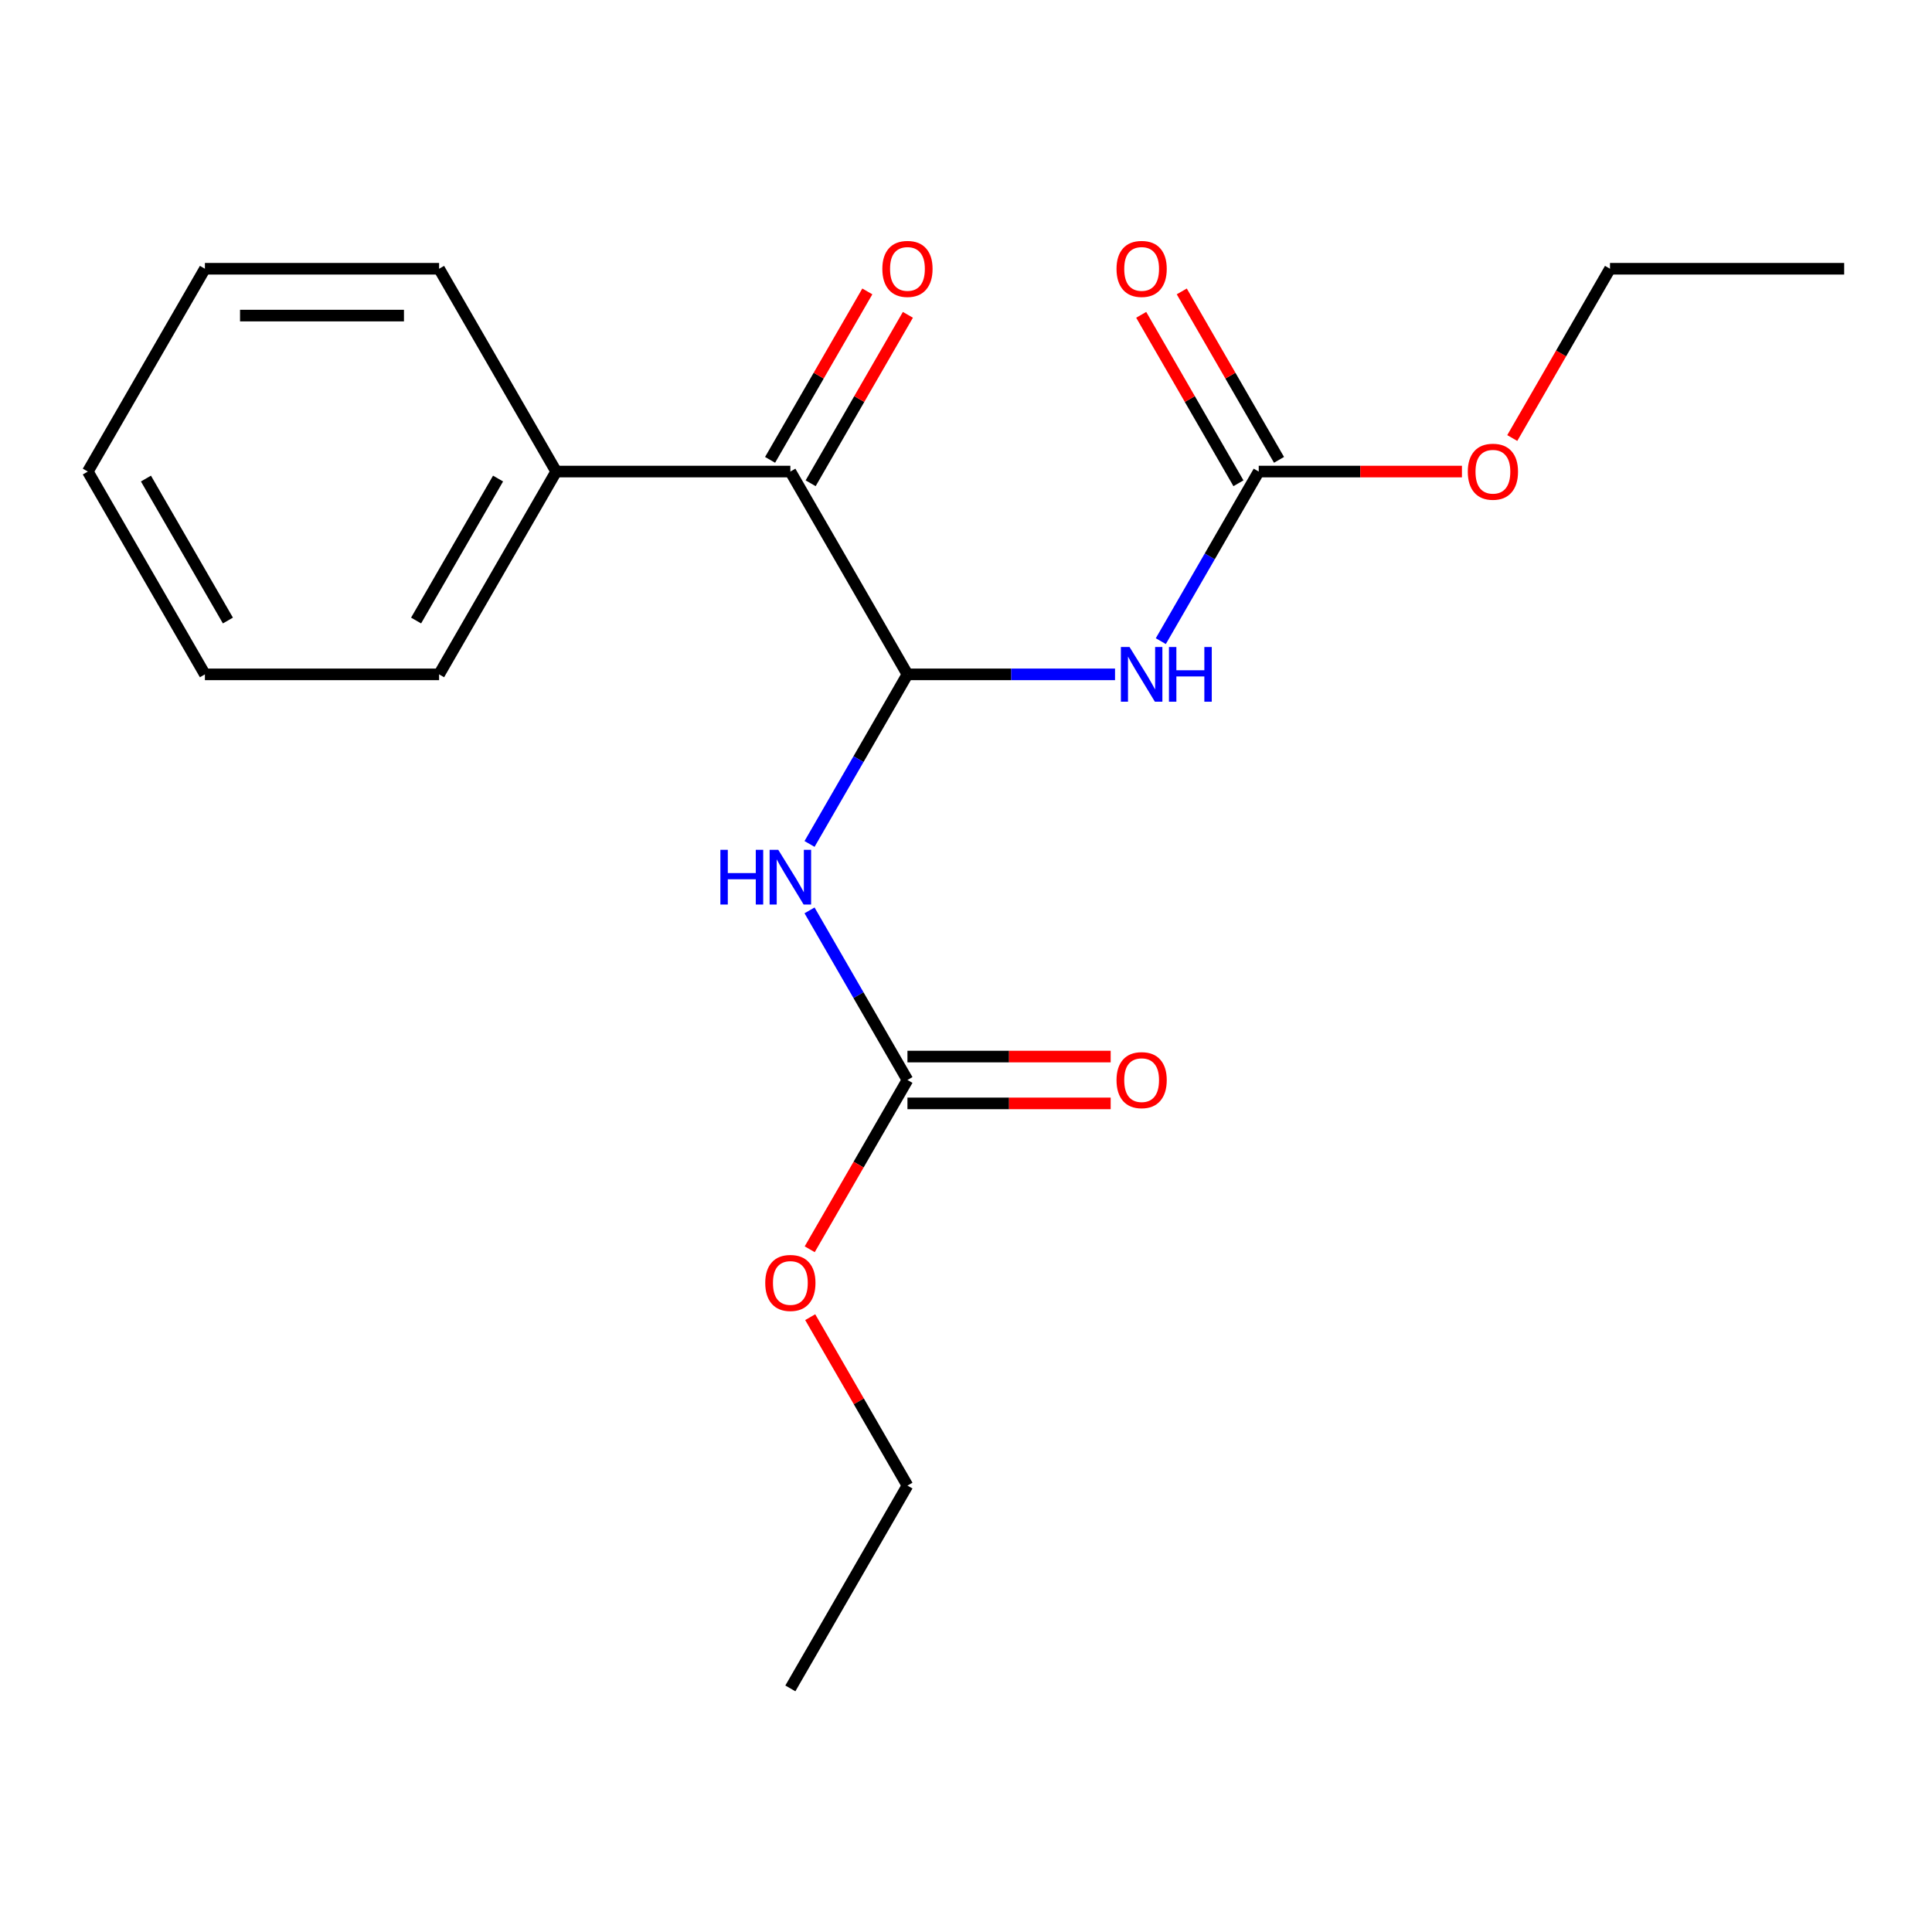 <?xml version='1.0' encoding='iso-8859-1'?>
<svg version='1.1' baseProfile='full'
              xmlns='http://www.w3.org/2000/svg'
                      xmlns:rdkit='http://www.rdkit.org/xml'
                      xmlns:xlink='http://www.w3.org/1999/xlink'
                  xml:space='preserve'
width='1000px' height='1000px' viewBox='0 0 1000 1000'>
<!-- END OF HEADER -->
<rect style='opacity:1.0;fill:#FFFFFF;stroke:none' width='1000' height='1000' x='0' y='0'> </rect>
<path class='bond-0' d='M 469.697,349.05 L 523.418,349.05' style='fill:none;fill-rule:evenodd;stroke:#000000;stroke-width:6px;stroke-linecap:butt;stroke-linejoin:miter;stroke-opacity:1' />
<path class='bond-0' d='M 523.418,349.05 L 577.139,349.05' style='fill:none;fill-rule:evenodd;stroke:#0000FF;stroke-width:6px;stroke-linecap:butt;stroke-linejoin:miter;stroke-opacity:1' />
<path class='bond-1' d='M 469.697,349.05 L 444.356,392.941' style='fill:none;fill-rule:evenodd;stroke:#000000;stroke-width:6px;stroke-linecap:butt;stroke-linejoin:miter;stroke-opacity:1' />
<path class='bond-1' d='M 444.356,392.941 L 419.016,436.832' style='fill:none;fill-rule:evenodd;stroke:#0000FF;stroke-width:6px;stroke-linecap:butt;stroke-linejoin:miter;stroke-opacity:1' />
<path class='bond-4' d='M 469.697,349.05 L 409.091,244.077' style='fill:none;fill-rule:evenodd;stroke:#000000;stroke-width:6px;stroke-linecap:butt;stroke-linejoin:miter;stroke-opacity:1' />
<path class='bond-2' d='M 600.834,331.86 L 626.175,287.968' style='fill:none;fill-rule:evenodd;stroke:#0000FF;stroke-width:6px;stroke-linecap:butt;stroke-linejoin:miter;stroke-opacity:1' />
<path class='bond-2' d='M 626.175,287.968 L 651.515,244.077' style='fill:none;fill-rule:evenodd;stroke:#000000;stroke-width:6px;stroke-linecap:butt;stroke-linejoin:miter;stroke-opacity:1' />
<path class='bond-3' d='M 419.016,471.213 L 444.356,515.104' style='fill:none;fill-rule:evenodd;stroke:#0000FF;stroke-width:6px;stroke-linecap:butt;stroke-linejoin:miter;stroke-opacity:1' />
<path class='bond-3' d='M 444.356,515.104 L 469.697,558.995' style='fill:none;fill-rule:evenodd;stroke:#000000;stroke-width:6px;stroke-linecap:butt;stroke-linejoin:miter;stroke-opacity:1' />
<path class='bond-5' d='M 662.012,238.017 L 636.845,194.425' style='fill:none;fill-rule:evenodd;stroke:#000000;stroke-width:6px;stroke-linecap:butt;stroke-linejoin:miter;stroke-opacity:1' />
<path class='bond-5' d='M 636.845,194.425 L 611.678,150.834' style='fill:none;fill-rule:evenodd;stroke:#FF0000;stroke-width:6px;stroke-linecap:butt;stroke-linejoin:miter;stroke-opacity:1' />
<path class='bond-5' d='M 641.018,250.138 L 615.85,206.547' style='fill:none;fill-rule:evenodd;stroke:#000000;stroke-width:6px;stroke-linecap:butt;stroke-linejoin:miter;stroke-opacity:1' />
<path class='bond-5' d='M 615.85,206.547 L 590.683,162.955' style='fill:none;fill-rule:evenodd;stroke:#FF0000;stroke-width:6px;stroke-linecap:butt;stroke-linejoin:miter;stroke-opacity:1' />
<path class='bond-9' d='M 651.515,244.077 L 704.106,244.077' style='fill:none;fill-rule:evenodd;stroke:#000000;stroke-width:6px;stroke-linecap:butt;stroke-linejoin:miter;stroke-opacity:1' />
<path class='bond-9' d='M 704.106,244.077 L 756.697,244.077' style='fill:none;fill-rule:evenodd;stroke:#FF0000;stroke-width:6px;stroke-linecap:butt;stroke-linejoin:miter;stroke-opacity:1' />
<path class='bond-6' d='M 469.697,571.117 L 522.288,571.117' style='fill:none;fill-rule:evenodd;stroke:#000000;stroke-width:6px;stroke-linecap:butt;stroke-linejoin:miter;stroke-opacity:1' />
<path class='bond-6' d='M 522.288,571.117 L 574.879,571.117' style='fill:none;fill-rule:evenodd;stroke:#FF0000;stroke-width:6px;stroke-linecap:butt;stroke-linejoin:miter;stroke-opacity:1' />
<path class='bond-6' d='M 469.697,546.874 L 522.288,546.874' style='fill:none;fill-rule:evenodd;stroke:#000000;stroke-width:6px;stroke-linecap:butt;stroke-linejoin:miter;stroke-opacity:1' />
<path class='bond-6' d='M 522.288,546.874 L 574.879,546.874' style='fill:none;fill-rule:evenodd;stroke:#FF0000;stroke-width:6px;stroke-linecap:butt;stroke-linejoin:miter;stroke-opacity:1' />
<path class='bond-10' d='M 469.697,558.995 L 444.403,602.807' style='fill:none;fill-rule:evenodd;stroke:#000000;stroke-width:6px;stroke-linecap:butt;stroke-linejoin:miter;stroke-opacity:1' />
<path class='bond-10' d='M 444.403,602.807 L 419.108,646.618' style='fill:none;fill-rule:evenodd;stroke:#FF0000;stroke-width:6px;stroke-linecap:butt;stroke-linejoin:miter;stroke-opacity:1' />
<path class='bond-7' d='M 419.588,250.138 L 444.756,206.547' style='fill:none;fill-rule:evenodd;stroke:#000000;stroke-width:6px;stroke-linecap:butt;stroke-linejoin:miter;stroke-opacity:1' />
<path class='bond-7' d='M 444.756,206.547 L 469.923,162.955' style='fill:none;fill-rule:evenodd;stroke:#FF0000;stroke-width:6px;stroke-linecap:butt;stroke-linejoin:miter;stroke-opacity:1' />
<path class='bond-7' d='M 398.594,238.017 L 423.761,194.425' style='fill:none;fill-rule:evenodd;stroke:#000000;stroke-width:6px;stroke-linecap:butt;stroke-linejoin:miter;stroke-opacity:1' />
<path class='bond-7' d='M 423.761,194.425 L 448.928,150.834' style='fill:none;fill-rule:evenodd;stroke:#FF0000;stroke-width:6px;stroke-linecap:butt;stroke-linejoin:miter;stroke-opacity:1' />
<path class='bond-8' d='M 409.091,244.077 L 287.879,244.077' style='fill:none;fill-rule:evenodd;stroke:#000000;stroke-width:6px;stroke-linecap:butt;stroke-linejoin:miter;stroke-opacity:1' />
<path class='bond-11' d='M 287.879,244.077 L 227.273,349.05' style='fill:none;fill-rule:evenodd;stroke:#000000;stroke-width:6px;stroke-linecap:butt;stroke-linejoin:miter;stroke-opacity:1' />
<path class='bond-11' d='M 257.793,247.702 L 215.369,321.183' style='fill:none;fill-rule:evenodd;stroke:#000000;stroke-width:6px;stroke-linecap:butt;stroke-linejoin:miter;stroke-opacity:1' />
<path class='bond-12' d='M 287.879,244.077 L 227.273,139.104' style='fill:none;fill-rule:evenodd;stroke:#000000;stroke-width:6px;stroke-linecap:butt;stroke-linejoin:miter;stroke-opacity:1' />
<path class='bond-13' d='M 782.744,226.727 L 808.039,182.916' style='fill:none;fill-rule:evenodd;stroke:#FF0000;stroke-width:6px;stroke-linecap:butt;stroke-linejoin:miter;stroke-opacity:1' />
<path class='bond-13' d='M 808.039,182.916 L 833.333,139.104' style='fill:none;fill-rule:evenodd;stroke:#000000;stroke-width:6px;stroke-linecap:butt;stroke-linejoin:miter;stroke-opacity:1' />
<path class='bond-14' d='M 419.362,681.759 L 444.53,725.35' style='fill:none;fill-rule:evenodd;stroke:#FF0000;stroke-width:6px;stroke-linecap:butt;stroke-linejoin:miter;stroke-opacity:1' />
<path class='bond-14' d='M 444.53,725.35 L 469.697,768.941' style='fill:none;fill-rule:evenodd;stroke:#000000;stroke-width:6px;stroke-linecap:butt;stroke-linejoin:miter;stroke-opacity:1' />
<path class='bond-18' d='M 227.273,349.05 L 106.061,349.05' style='fill:none;fill-rule:evenodd;stroke:#000000;stroke-width:6px;stroke-linecap:butt;stroke-linejoin:miter;stroke-opacity:1' />
<path class='bond-17' d='M 227.273,139.104 L 106.061,139.104' style='fill:none;fill-rule:evenodd;stroke:#000000;stroke-width:6px;stroke-linecap:butt;stroke-linejoin:miter;stroke-opacity:1' />
<path class='bond-17' d='M 209.091,163.347 L 124.242,163.347' style='fill:none;fill-rule:evenodd;stroke:#000000;stroke-width:6px;stroke-linecap:butt;stroke-linejoin:miter;stroke-opacity:1' />
<path class='bond-15' d='M 833.333,139.104 L 954.545,139.104' style='fill:none;fill-rule:evenodd;stroke:#000000;stroke-width:6px;stroke-linecap:butt;stroke-linejoin:miter;stroke-opacity:1' />
<path class='bond-16' d='M 469.697,768.941 L 409.091,873.914' style='fill:none;fill-rule:evenodd;stroke:#000000;stroke-width:6px;stroke-linecap:butt;stroke-linejoin:miter;stroke-opacity:1' />
<path class='bond-19' d='M 106.061,139.104 L 45.455,244.077' style='fill:none;fill-rule:evenodd;stroke:#000000;stroke-width:6px;stroke-linecap:butt;stroke-linejoin:miter;stroke-opacity:1' />
<path class='bond-20' d='M 106.061,349.05 L 45.455,244.077' style='fill:none;fill-rule:evenodd;stroke:#000000;stroke-width:6px;stroke-linecap:butt;stroke-linejoin:miter;stroke-opacity:1' />
<path class='bond-20' d='M 117.964,321.183 L 75.54,247.702' style='fill:none;fill-rule:evenodd;stroke:#000000;stroke-width:6px;stroke-linecap:butt;stroke-linejoin:miter;stroke-opacity:1' />
<path  class='atom-1' d='M 584.649 334.89
L 593.929 349.89
Q 594.849 351.37, 596.329 354.05
Q 597.809 356.73, 597.889 356.89
L 597.889 334.89
L 601.649 334.89
L 601.649 363.21
L 597.769 363.21
L 587.809 346.81
Q 586.649 344.89, 585.409 342.69
Q 584.209 340.49, 583.849 339.81
L 583.849 363.21
L 580.169 363.21
L 580.169 334.89
L 584.649 334.89
' fill='#0000FF'/>
<path  class='atom-1' d='M 605.049 334.89
L 608.889 334.89
L 608.889 346.93
L 623.369 346.93
L 623.369 334.89
L 627.209 334.89
L 627.209 363.21
L 623.369 363.21
L 623.369 350.13
L 608.889 350.13
L 608.889 363.21
L 605.049 363.21
L 605.049 334.89
' fill='#0000FF'/>
<path  class='atom-2' d='M 372.871 439.863
L 376.711 439.863
L 376.711 451.903
L 391.191 451.903
L 391.191 439.863
L 395.031 439.863
L 395.031 468.183
L 391.191 468.183
L 391.191 455.103
L 376.711 455.103
L 376.711 468.183
L 372.871 468.183
L 372.871 439.863
' fill='#0000FF'/>
<path  class='atom-2' d='M 402.831 439.863
L 412.111 454.863
Q 413.031 456.343, 414.511 459.023
Q 415.991 461.703, 416.071 461.863
L 416.071 439.863
L 419.831 439.863
L 419.831 468.183
L 415.951 468.183
L 405.991 451.783
Q 404.831 449.863, 403.591 447.663
Q 402.391 445.463, 402.031 444.783
L 402.031 468.183
L 398.351 468.183
L 398.351 439.863
L 402.831 439.863
' fill='#0000FF'/>
<path  class='atom-6' d='M 577.909 139.184
Q 577.909 132.384, 581.269 128.584
Q 584.629 124.784, 590.909 124.784
Q 597.189 124.784, 600.549 128.584
Q 603.909 132.384, 603.909 139.184
Q 603.909 146.064, 600.509 149.984
Q 597.109 153.864, 590.909 153.864
Q 584.669 153.864, 581.269 149.984
Q 577.909 146.104, 577.909 139.184
M 590.909 150.664
Q 595.229 150.664, 597.549 147.784
Q 599.909 144.864, 599.909 139.184
Q 599.909 133.624, 597.549 130.824
Q 595.229 127.984, 590.909 127.984
Q 586.589 127.984, 584.229 130.784
Q 581.909 133.584, 581.909 139.184
Q 581.909 144.904, 584.229 147.784
Q 586.589 150.664, 590.909 150.664
' fill='#FF0000'/>
<path  class='atom-7' d='M 577.909 559.075
Q 577.909 552.275, 581.269 548.475
Q 584.629 544.675, 590.909 544.675
Q 597.189 544.675, 600.549 548.475
Q 603.909 552.275, 603.909 559.075
Q 603.909 565.955, 600.509 569.875
Q 597.109 573.755, 590.909 573.755
Q 584.669 573.755, 581.269 569.875
Q 577.909 565.995, 577.909 559.075
M 590.909 570.555
Q 595.229 570.555, 597.549 567.675
Q 599.909 564.755, 599.909 559.075
Q 599.909 553.515, 597.549 550.715
Q 595.229 547.875, 590.909 547.875
Q 586.589 547.875, 584.229 550.675
Q 581.909 553.475, 581.909 559.075
Q 581.909 564.795, 584.229 567.675
Q 586.589 570.555, 590.909 570.555
' fill='#FF0000'/>
<path  class='atom-8' d='M 456.697 139.184
Q 456.697 132.384, 460.057 128.584
Q 463.417 124.784, 469.697 124.784
Q 475.977 124.784, 479.337 128.584
Q 482.697 132.384, 482.697 139.184
Q 482.697 146.064, 479.297 149.984
Q 475.897 153.864, 469.697 153.864
Q 463.457 153.864, 460.057 149.984
Q 456.697 146.104, 456.697 139.184
M 469.697 150.664
Q 474.017 150.664, 476.337 147.784
Q 478.697 144.864, 478.697 139.184
Q 478.697 133.624, 476.337 130.824
Q 474.017 127.984, 469.697 127.984
Q 465.377 127.984, 463.017 130.784
Q 460.697 133.584, 460.697 139.184
Q 460.697 144.904, 463.017 147.784
Q 465.377 150.664, 469.697 150.664
' fill='#FF0000'/>
<path  class='atom-10' d='M 759.727 244.157
Q 759.727 237.357, 763.087 233.557
Q 766.447 229.757, 772.727 229.757
Q 779.007 229.757, 782.367 233.557
Q 785.727 237.357, 785.727 244.157
Q 785.727 251.037, 782.327 254.957
Q 778.927 258.837, 772.727 258.837
Q 766.487 258.837, 763.087 254.957
Q 759.727 251.077, 759.727 244.157
M 772.727 255.637
Q 777.047 255.637, 779.367 252.757
Q 781.727 249.837, 781.727 244.157
Q 781.727 238.597, 779.367 235.797
Q 777.047 232.957, 772.727 232.957
Q 768.407 232.957, 766.047 235.757
Q 763.727 238.557, 763.727 244.157
Q 763.727 249.877, 766.047 252.757
Q 768.407 255.637, 772.727 255.637
' fill='#FF0000'/>
<path  class='atom-11' d='M 396.091 664.048
Q 396.091 657.248, 399.451 653.448
Q 402.811 649.648, 409.091 649.648
Q 415.371 649.648, 418.731 653.448
Q 422.091 657.248, 422.091 664.048
Q 422.091 670.928, 418.691 674.848
Q 415.291 678.728, 409.091 678.728
Q 402.851 678.728, 399.451 674.848
Q 396.091 670.968, 396.091 664.048
M 409.091 675.528
Q 413.411 675.528, 415.731 672.648
Q 418.091 669.728, 418.091 664.048
Q 418.091 658.488, 415.731 655.688
Q 413.411 652.848, 409.091 652.848
Q 404.771 652.848, 402.411 655.648
Q 400.091 658.448, 400.091 664.048
Q 400.091 669.768, 402.411 672.648
Q 404.771 675.528, 409.091 675.528
' fill='#FF0000'/>
</svg>
